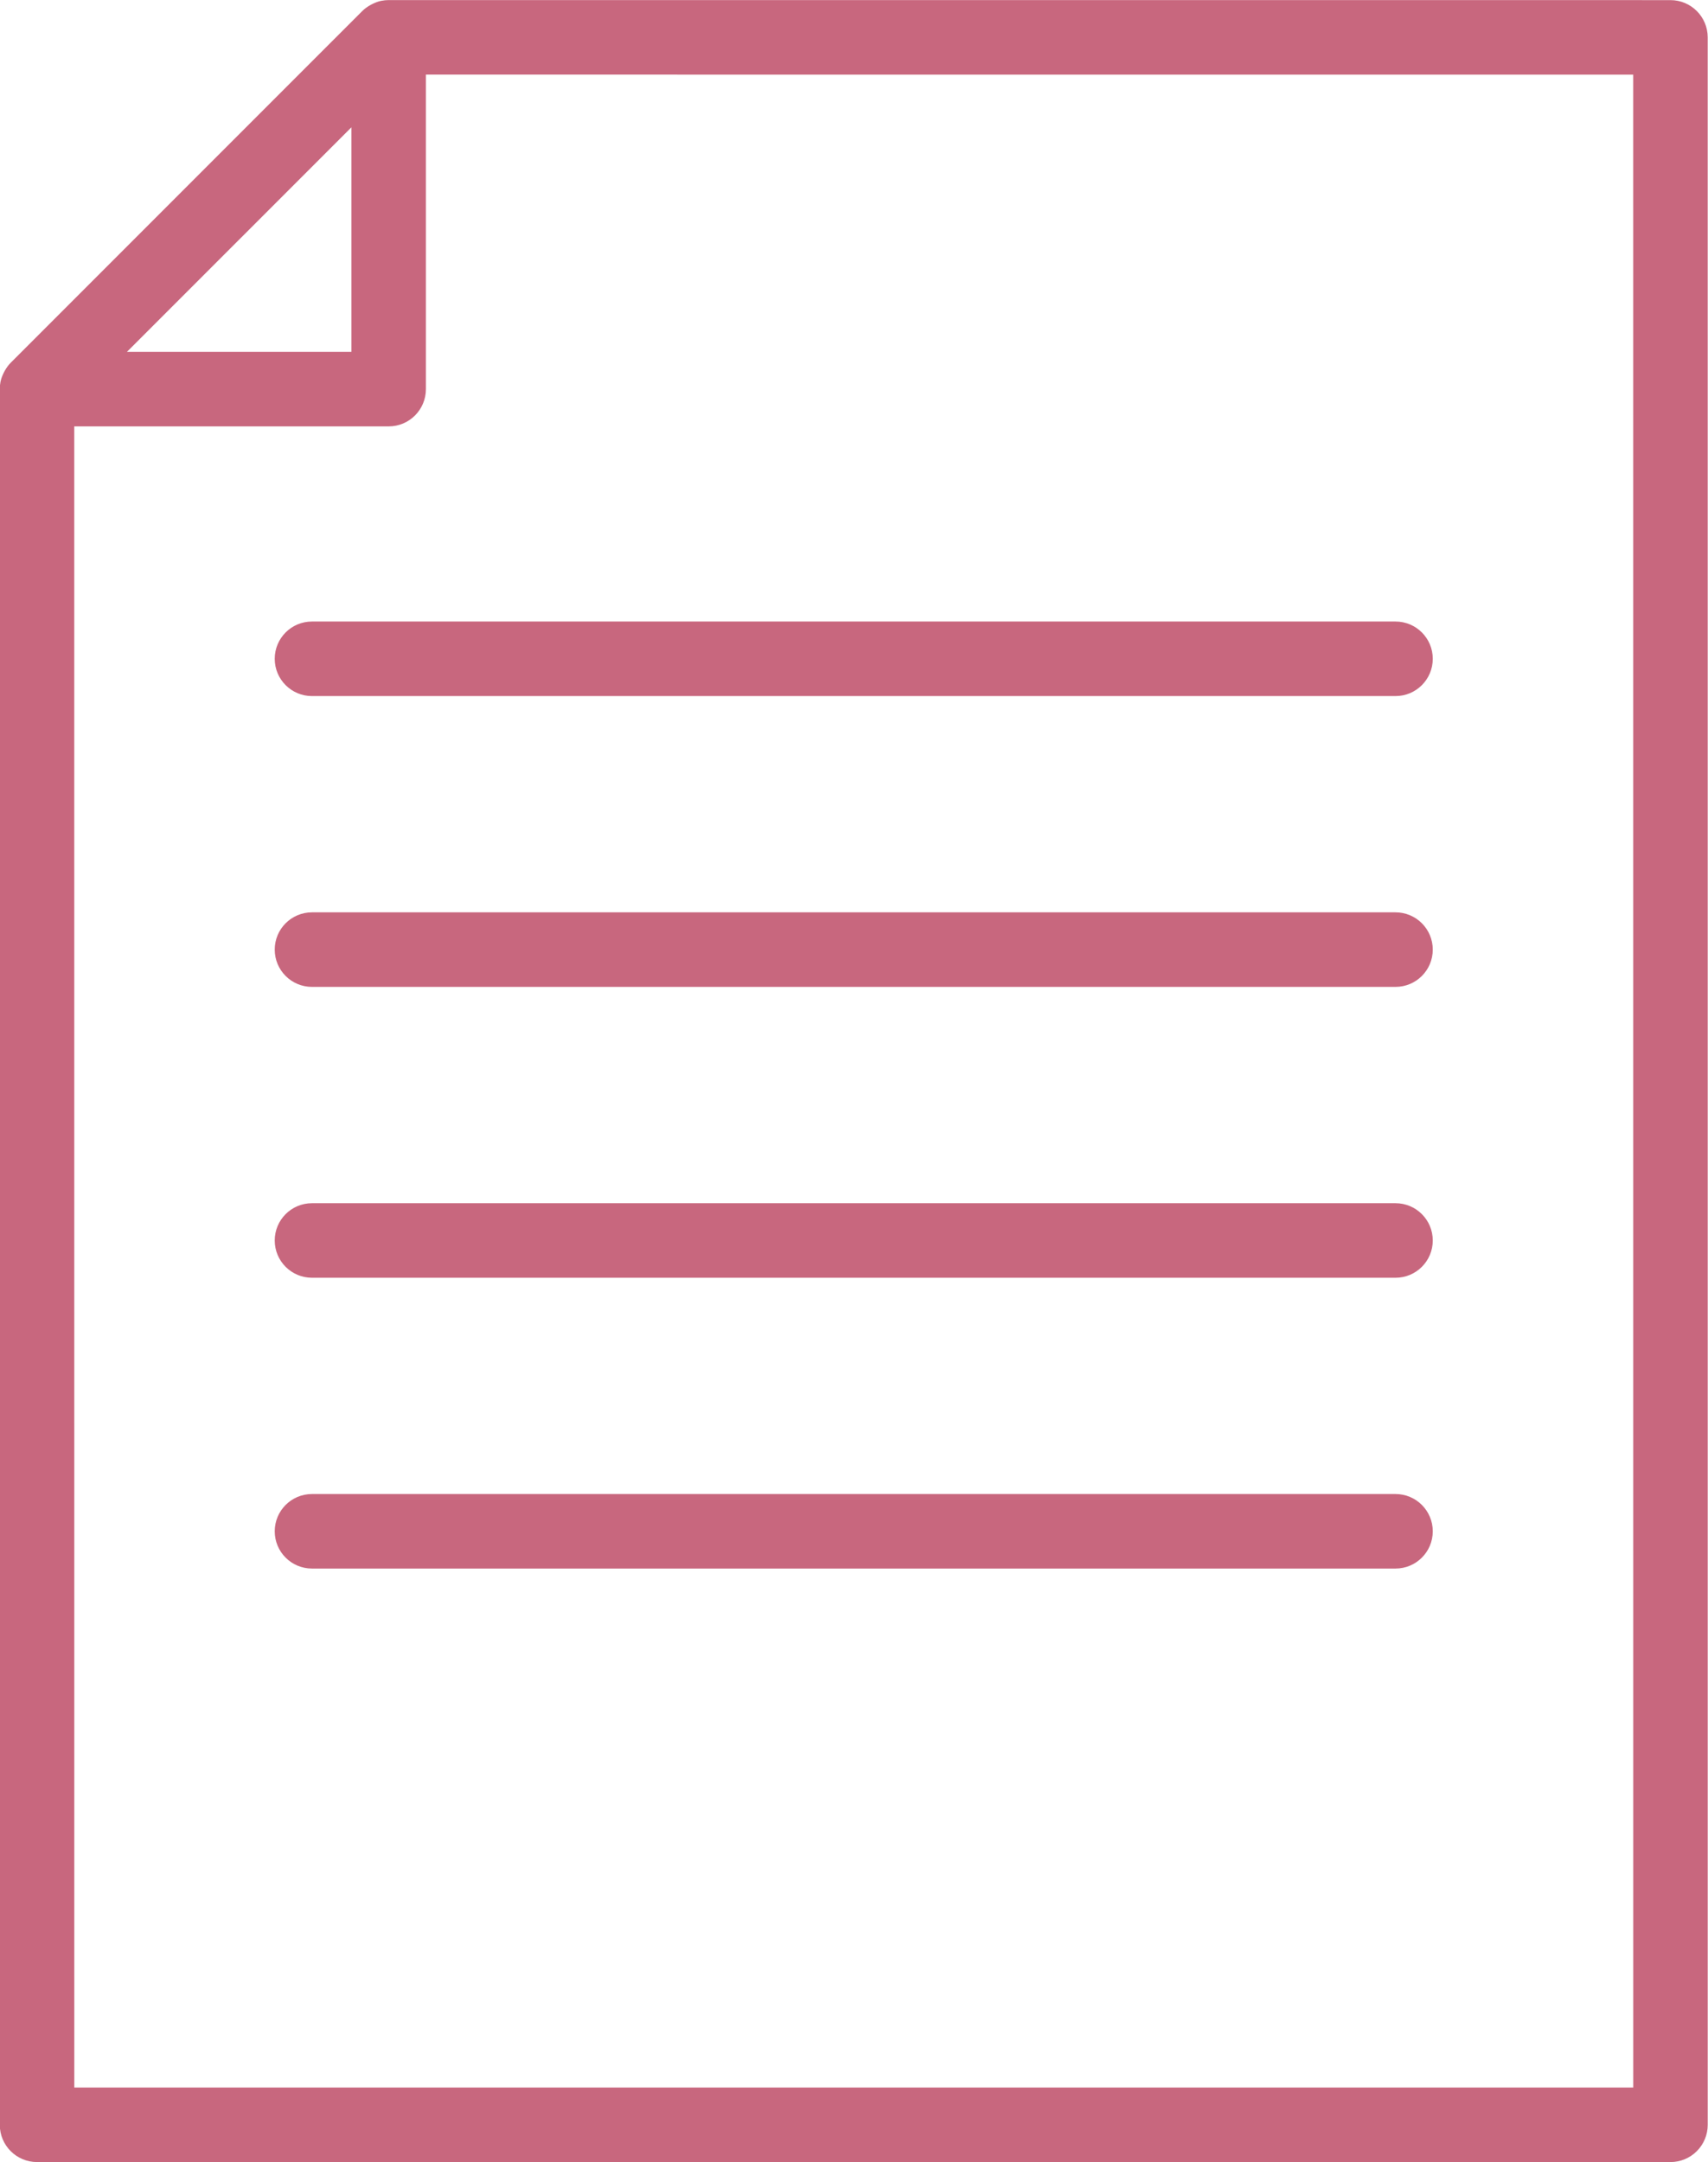 <?xml version="1.0" encoding="UTF-8" standalone="no"?><svg xmlns="http://www.w3.org/2000/svg" xmlns:xlink="http://www.w3.org/1999/xlink" fill="#000000" height="432.6" preserveAspectRatio="xMidYMid meet" version="1" viewBox="85.1 39.7 341.9 432.6" width="341.9" zoomAndPan="magnify"><g fill="#c8677e" id="change1_1"><path d="M 99.973 457.371 L 99.965 125.012 L 162.902 125.012 C 167.023 125.012 170.355 121.676 170.355 117.555 L 170.355 54.629 L 412.027 54.633 L 412.035 457.371 Z M 155.445 65.172 L 155.445 110.098 L 110.512 110.098 L 132.977 87.637 Z M 426.941 47.18 C 426.941 43.059 423.605 39.723 419.484 39.723 L 162.902 39.715 C 162.422 39.715 161.949 39.766 161.488 39.855 C 161.473 39.855 161.453 39.855 161.438 39.859 C 160.809 39.984 160.211 40.219 159.637 40.5 C 159.488 40.574 159.352 40.648 159.207 40.73 C 158.641 41.055 158.098 41.43 157.629 41.898 L 87.238 112.281 C 86.77 112.754 86.395 113.293 86.07 113.859 C 85.988 114.004 85.91 114.145 85.84 114.289 C 85.559 114.863 85.324 115.461 85.199 116.094 C 85.195 116.109 85.195 116.125 85.191 116.145 C 85.102 116.605 85.051 117.074 85.051 117.555 L 85.059 464.832 C 85.059 468.949 88.395 472.285 92.516 472.285 L 419.492 472.285 C 421.473 472.285 423.363 471.5 424.762 470.102 C 426.16 468.703 426.945 466.812 426.945 464.832 L 426.941 47.18" fill="inherit"/><path d="M 364.449 164.055 L 147.551 164.055 C 143.43 164.055 140.094 167.391 140.094 171.512 C 140.094 175.633 143.43 178.969 147.551 178.969 L 364.449 178.969 C 368.57 178.969 371.906 175.633 371.906 171.512 C 371.906 167.391 368.57 164.055 364.449 164.055" fill="inherit"/><path d="M 364.449 222.242 L 147.551 222.242 C 143.43 222.242 140.094 225.578 140.094 229.699 C 140.094 233.82 143.43 237.156 147.551 237.156 L 364.449 237.156 C 368.57 237.156 371.906 233.82 371.906 229.699 C 371.906 225.578 368.57 222.242 364.449 222.242" fill="inherit"/><path d="M 364.449 280.438 L 147.551 280.438 C 143.43 280.438 140.094 283.773 140.094 287.895 C 140.094 292.016 143.43 295.352 147.551 295.352 L 364.449 295.352 C 368.57 295.352 371.906 292.016 371.906 287.895 C 371.906 283.773 368.57 280.438 364.449 280.438" fill="inherit"/><path d="M 364.449 338.625 L 147.551 338.625 C 143.43 338.625 140.094 341.961 140.094 346.082 C 140.094 350.203 143.43 353.535 147.551 353.535 L 364.449 353.535 C 368.57 353.535 371.906 350.203 371.906 346.082 C 371.906 341.961 368.57 338.625 364.449 338.625" fill="inherit"/></g></svg>